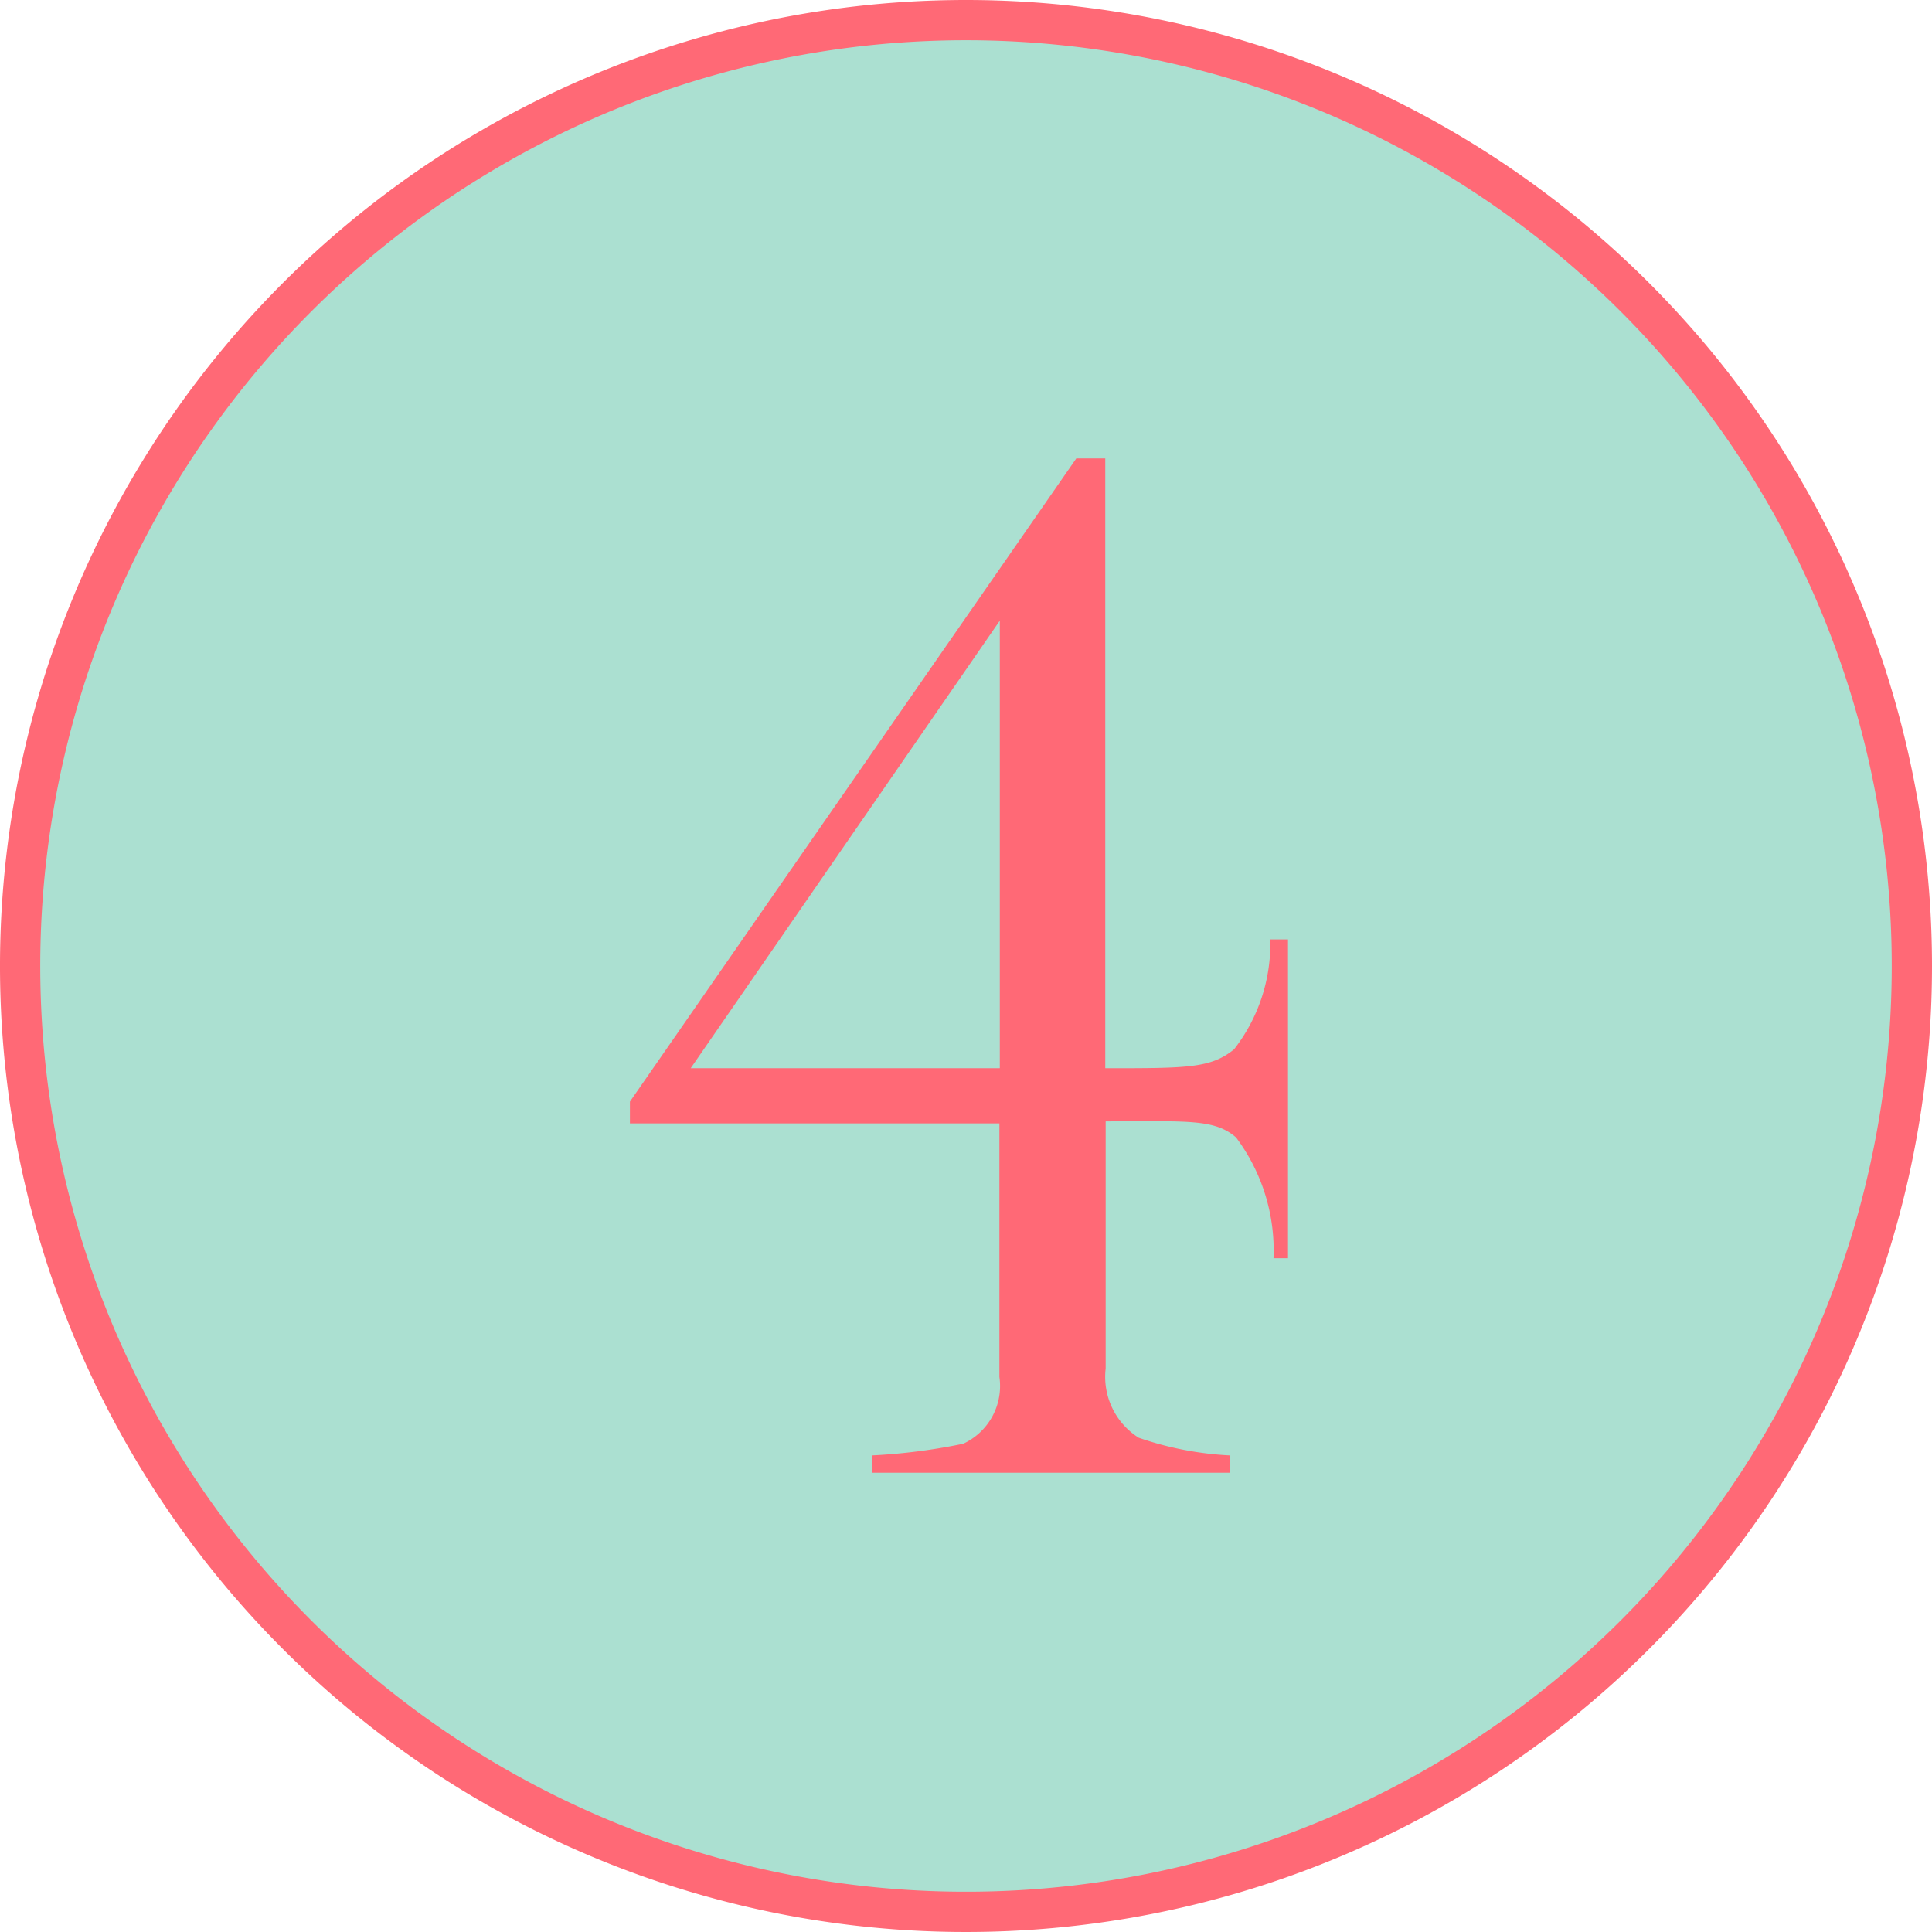 <svg xmlns="http://www.w3.org/2000/svg" viewBox="0 0 48 48"><defs><style>.cls-1{fill:#abe0d1;}.cls-2{fill:#ff6976;}</style></defs><g id="Layer_2" data-name="Layer 2"><g id="parts"><circle class="cls-1" cx="24" cy="24" r="23.5"/><path class="cls-2" d="M24,1A23,23,0,1,1,1,24,23,23,0,0,1,24,1m0-1A24,24,0,1,0,48,24,24,24,0,0,0,24,0Z"/><path class="cls-2" d="M32,31.26h-.36a4.68,4.68,0,0,0-.93-3c-.54-.47-1.23-.4-3.24-.4V34a1.79,1.79,0,0,0,.82,1.72,8.16,8.16,0,0,0,2.27.44v.43H21.66v-.43a14.76,14.76,0,0,0,2.27-.29,1.58,1.58,0,0,0,.9-1.66v-6.3H15.65v-.54L26.74,11.39h.72V26.54c2.05,0,2.62,0,3.2-.47a4.27,4.27,0,0,0,.9-2.73H32Zm-7.16-4.72V15.42L17.16,26.54Z"/></g></g></svg>